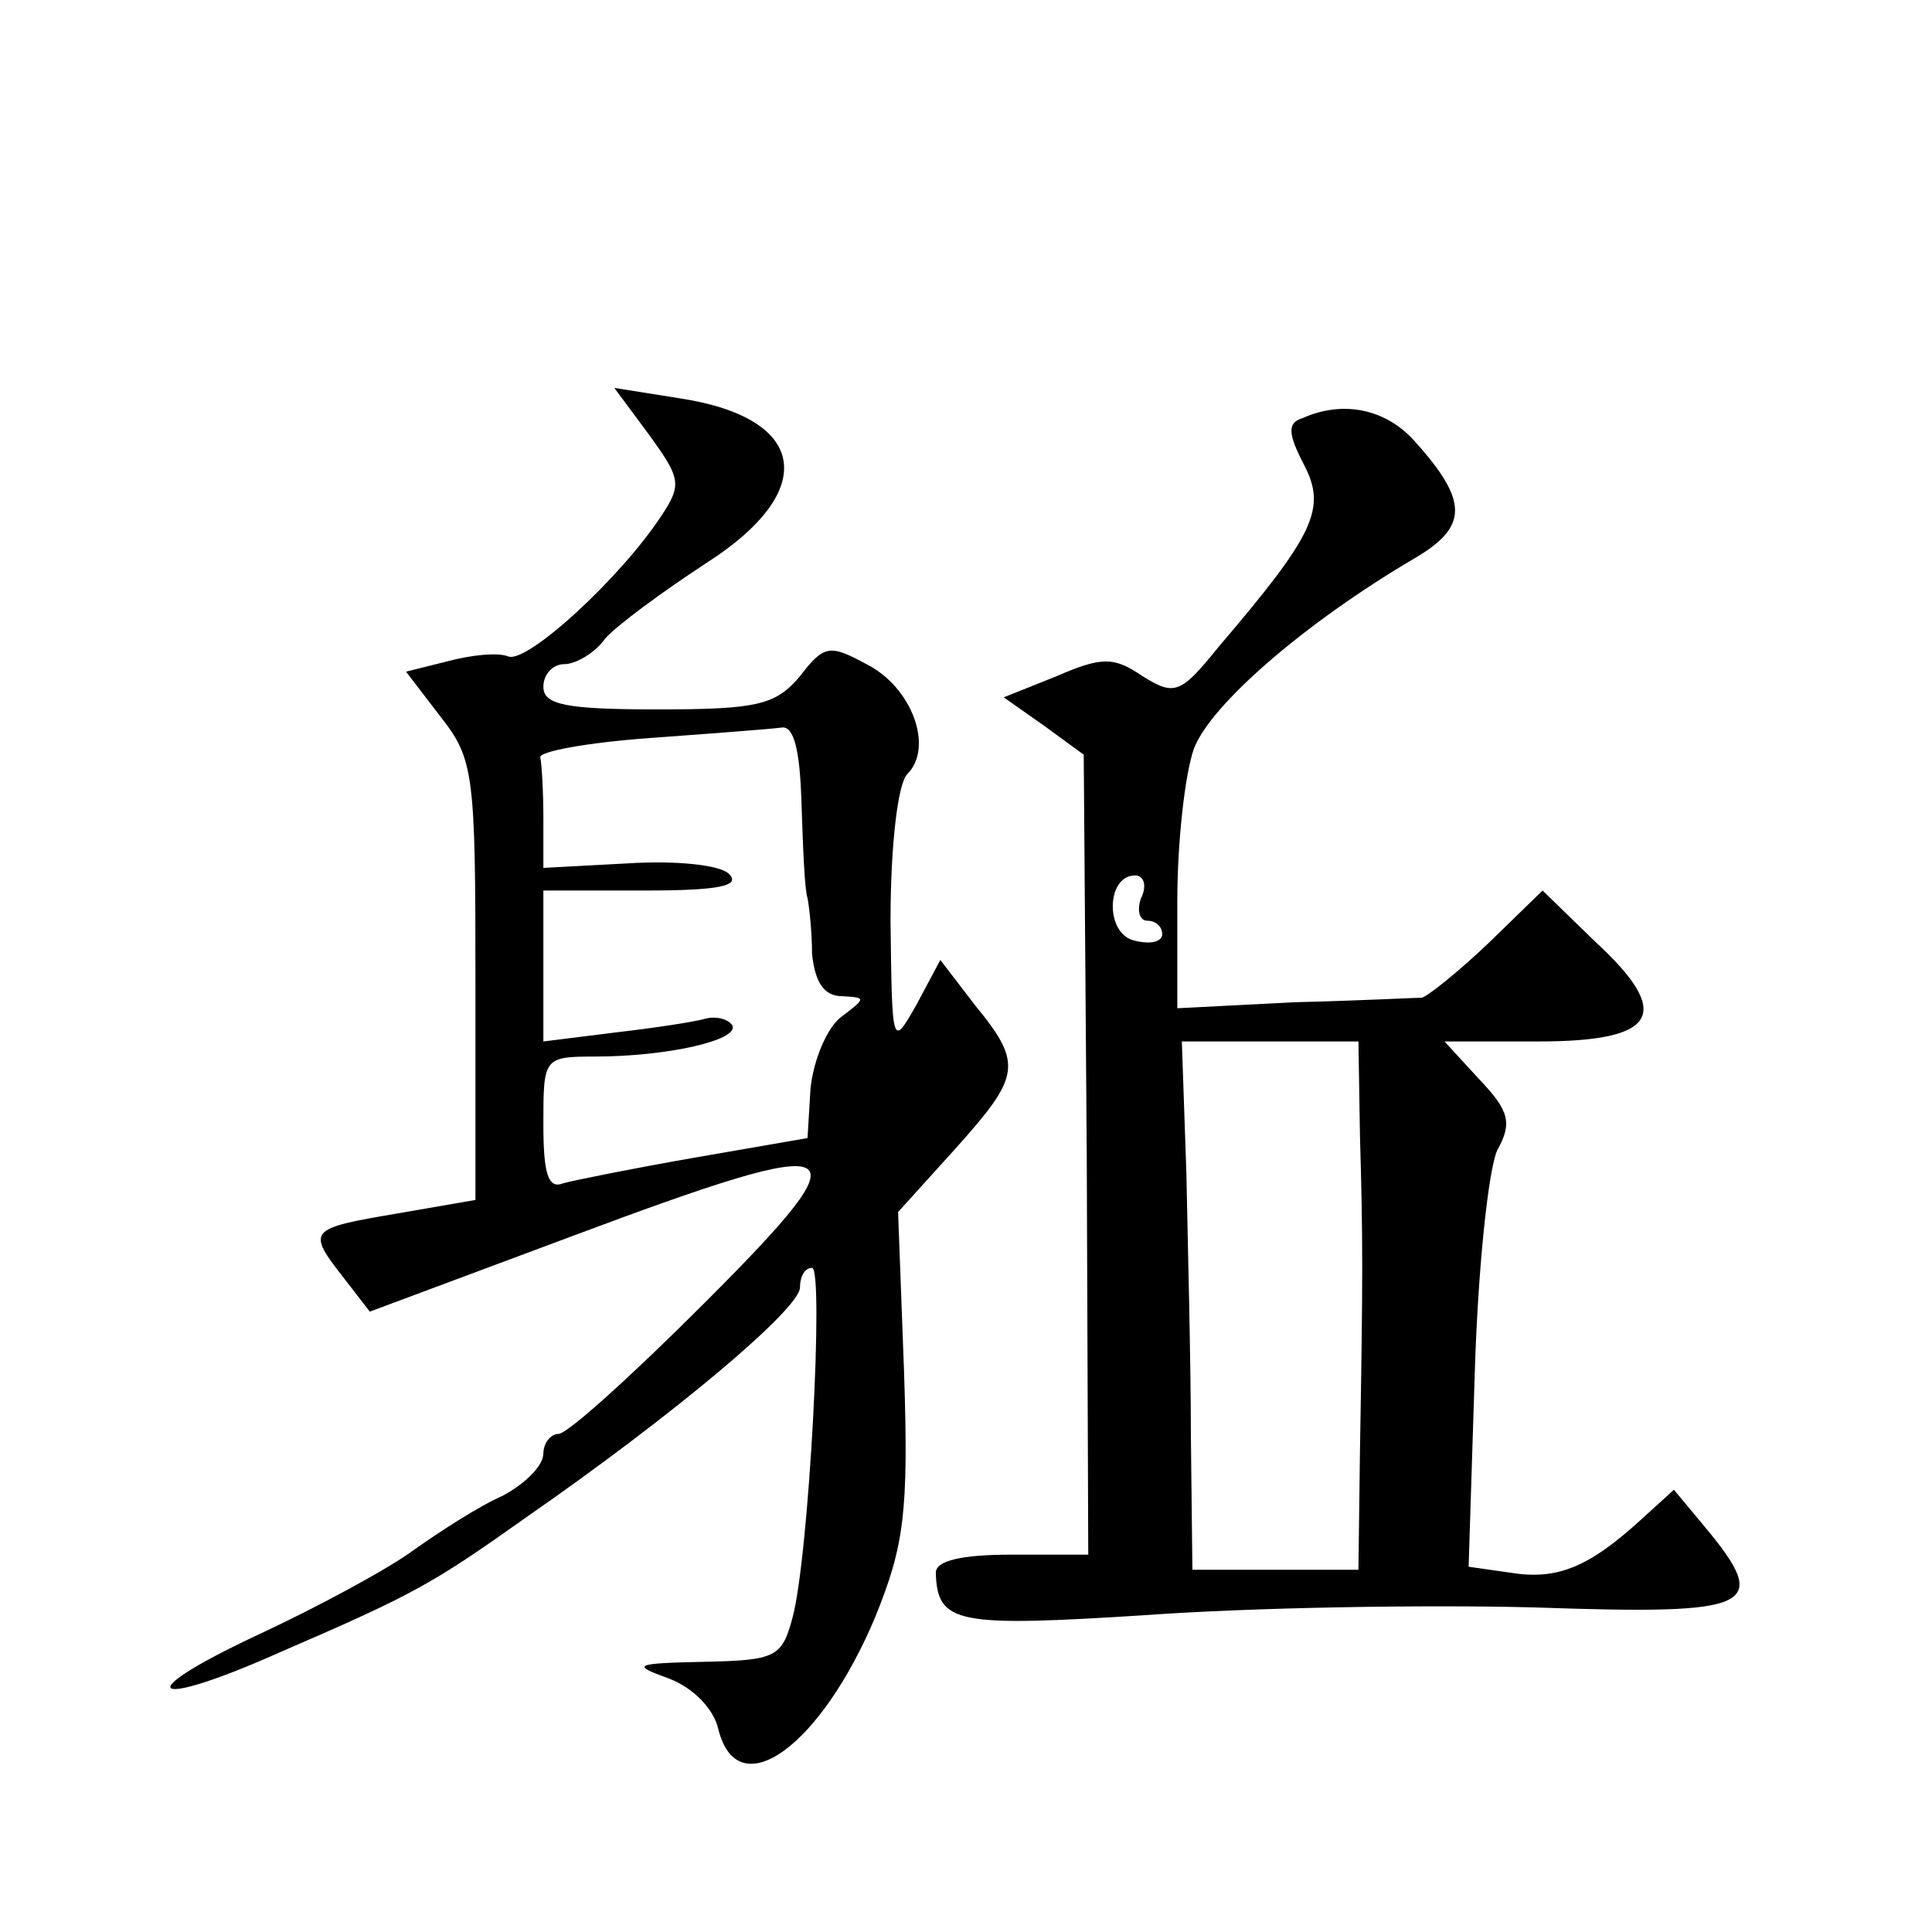 <?xml version="1.0" standalone="no"?>
<!DOCTYPE svg PUBLIC "-//W3C//DTD SVG 20010904//EN"
 "http://www.w3.org/TR/2001/REC-SVG-20010904/DTD/svg10.dtd">
<svg version="1.0" xmlns="http://www.w3.org/2000/svg"
 width="128pt" height="128pt" viewBox="0 0 128 128"
 preserveAspectRatio="xMidYMid meet">
<g transform="translate(0,128) scale(0.1,-0.1)"
fill="#0" stroke="none">
<path d="M430 992 c21 -29 22 -33 8 -54 -27 -41 -88 -97 -101 -93 -7 3 -25 1 -40
-3 l-28 -7 23 -30 c22 -28 23 -38 23 -175 l0 -145 -52 -9 c-59 -10 -60 -11 -35
-43 l17 -22 134 50 c187 70 197 65 88 -44 -48 -48 -91 -87 -97 -87 -5 0 -10 -6
-10 -13 0 -8 -12 -20 -27 -28 -16 -7 -42 -24 -59 -36 -16 -12 -64 -38 -105 -57
-85 -40 -69 -49 18 -10 88 38 100 45 162 89 98 68 181 138 181 152 0 7 3 13 8 13
8 0 -2 -192 -13 -232 -7 -26 -11 -28 -59 -29 -46 -1 -48 -2 -23 -11 16 -6 30 -20
33 -34 13 -51 68 -11 104 75 19 47 22 69 19 161 l-4 107 38 42 c43 48 45 56 13
95 l-23 30 -16 -30 c-16 -28 -16 -28 -17 56 0 51 5 91 11 97 18 18 3 58 -27 73
-24 13 -28 13 -44 -8 -16 -19 -28 -22 -94 -22 -61 0 -76 3 -76 15 0 8 6 15 14 15
7 0 20 7 27 17 8 9 38 31 67 50 75 48 67 96 -17 109 l-44 7 23 -31z m101 -244 c1
-29 2 -57 4 -63 1 -5 3 -22 3 -37 2 -19 8 -28 20 -28 16 -1 16 -1 -1 -14 -9 -7
-18 -28 -20 -47 l-2 -33 -75 -13 c-40 -7 -80 -15 -87 -17 -10 -4 -13 7 -13 39 0
44 0 45 34 45 48 0 97 11 91 21 -3 4 -11 6 -18 4 -7 -2 -33 -6 -59 -9 l-48 -6 0
50 0 50 67 0 c49 0 64 3 56 11 -6 6 -35 9 -67 7 l-56 -3 0 33 c0 17 -1 35 -2 40
-2 4 31 10 72 13 41 3 81 6 88 7 8 1 12 -15 13 -50z M863 1003 c-10 -3 -10 -10
1 -31 15 -29 7 -46 -57 -121 -25 -31 -29 -32 -50 -19 -19 13 -27 13 -57 0 l-35
-14 27 -19 26 -19 2 -265 1 -265 -51 0 c-33 0 -50 -4 -50 -12 1 -34 14 -36 140
-28 69 5 185 7 258 5 145 -5 156 0 111 54 l-20 24 -22 -20 c-34 -31 -55 -40 -86
-35 l-28 4 4 126 c2 70 9 137 15 150 10 18 8 26 -12 47 l-23 25 62 0 c79 0 90 18
38 66 l-35 34 -36 -35 c-20 -19 -40 -35 -44 -36 -4 0 -42 -2 -84 -3 l-78 -4 0 71
c0 39 5 84 11 101 11 29 73 83 146 126 36 21 36 38 0 78 -19 21 -47 27 -74 15z
m-107 -318 c-3 -8 -1 -15 4 -15 6 0 10 -4 10 -9 0 -5 -8 -7 -19 -4 -19 5 -18 43
1 43 6 0 8 -7 4 -15z m145 -157 c2 -69 2 -94 0 -210 l-1 -78 -55 0 -55 0 -1 88
c0 48 -2 126 -3 175 l-3 87 58 0 59 0 1 -62z"/>
</g>
</svg>
